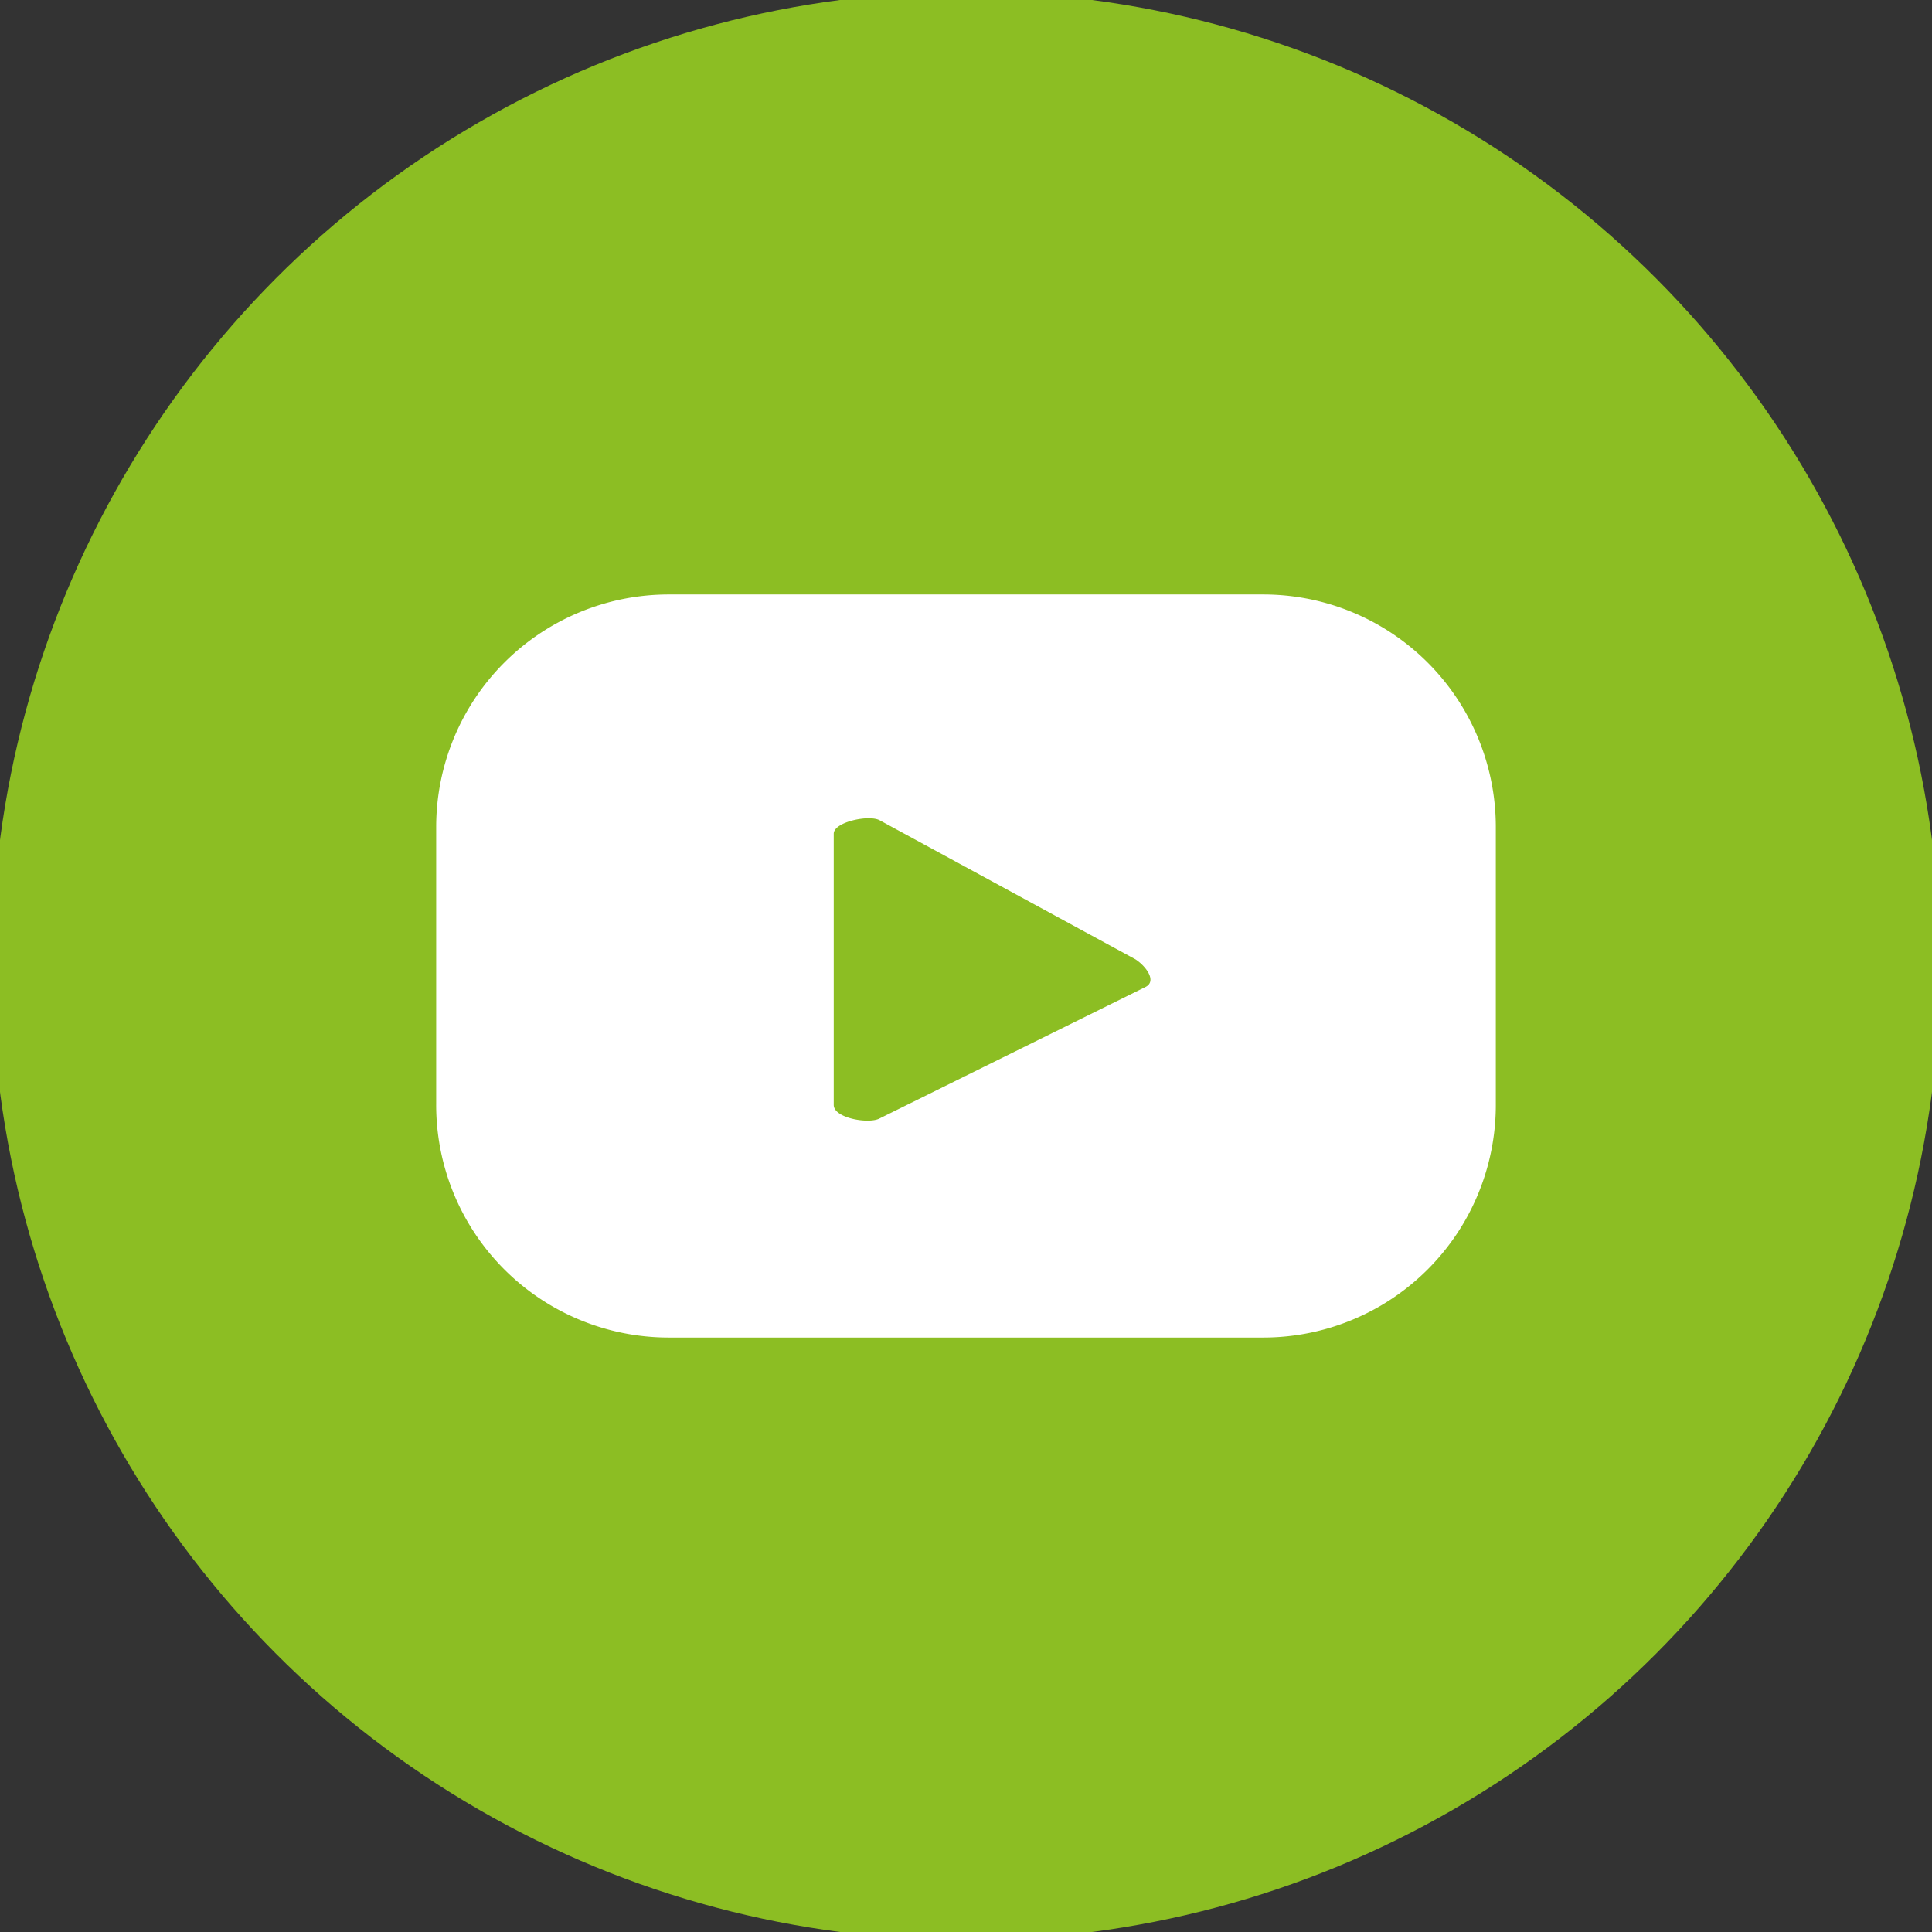 <svg id="Capa_1" data-name="Capa 1" xmlns="http://www.w3.org/2000/svg" viewBox="0 0 26 26"><rect x="0" y="0" width="26" height="26" fill="#333333" stroke="none"/><defs><style>.cls-1{fill:#8cbe23;}.cls-2{fill:#fff;}</style></defs><circle class="cls-1" cx="13" cy="13" r="13.11"/><path class="cls-2" d="M20.13,11.14A3.13,3.13,0,0,0,17,8H9a3.13,3.13,0,0,0-3.13,3.13v3.72A3.13,3.13,0,0,0,9,18h8a3.13,3.13,0,0,0,3.13-3.13Zm-4.71,2.14-3.58,1.77c-.14.08-.62,0-.62-.18V11.22c0-.16.48-.26.62-.18l3.44,1.87C15.42,13,15.57,13.2,15.42,13.28Z"/></svg>